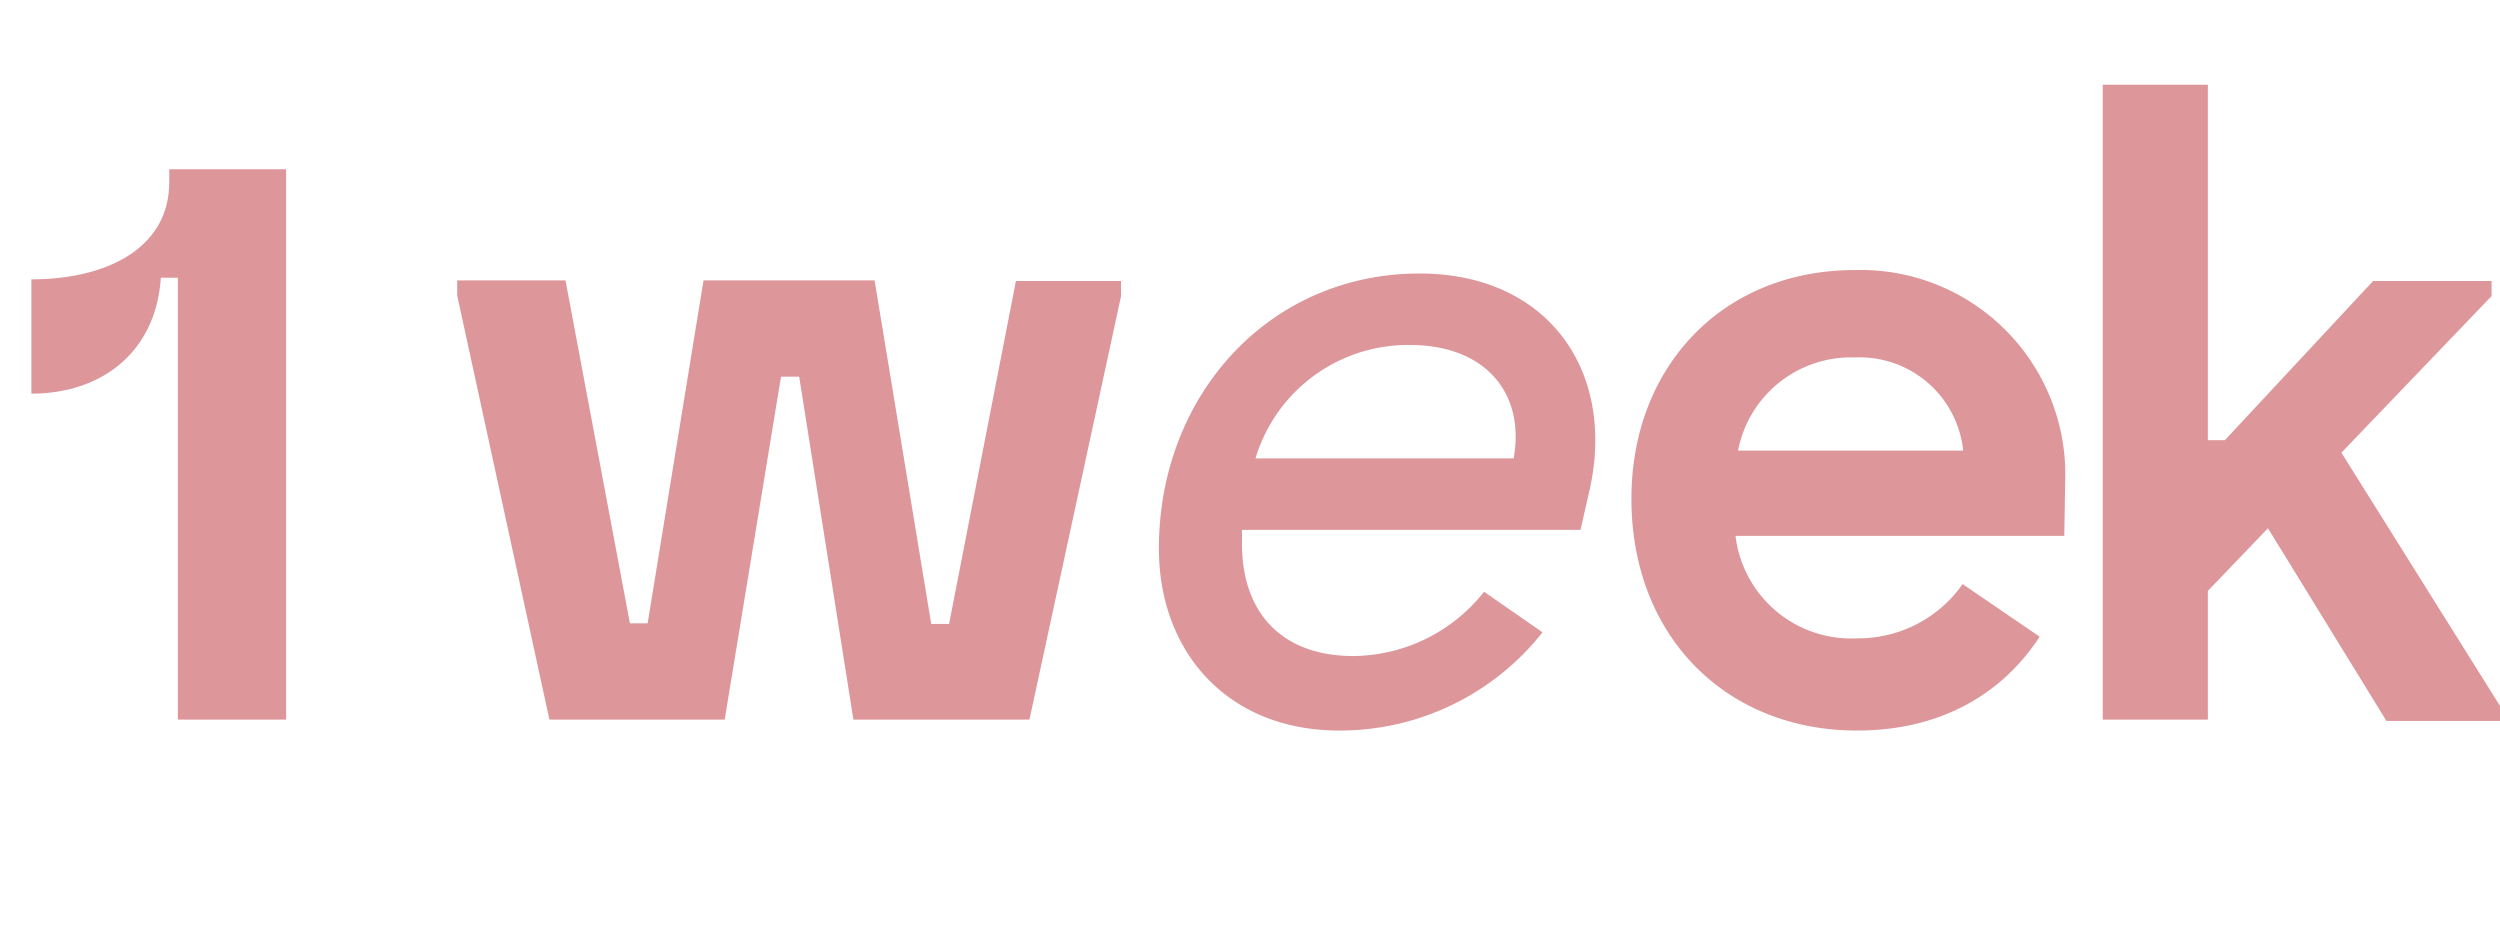 <?xml version="1.0" encoding="UTF-8"?> <svg xmlns="http://www.w3.org/2000/svg" id="Слой_1" data-name="Слой 1" viewBox="0 0 166.45 62"> <path d="M11.84,18.49H10.71c-.34,5.07-4.06,7.72-8.62,7.72V18.6c4.9,0,9.18-2,9.18-6.48v-.85h7.78V47.91H11.84Z" style="fill:#dd969a"></path> <path d="M30.44,19.67v-1h7.21l4.29,22.83h1.18l3.72-22.83H58.23L62,41.54h1.19l4.45-22.83h7v1L68.54,47.91H56.82L53.21,25.08H52L48.25,47.91H36.58Z" style="fill:#dd969a"></path> <path d="M77.16,36.52c0-10.2,7.33-18.31,17.36-18.31,8.63,0,13.25,6.65,11.22,14.82l-.51,2.25H82.69v.91c0,4.62,2.65,7.49,7.44,7.49a11.22,11.22,0,0,0,8.68-4.28l3.89,2.7a17.19,17.19,0,0,1-13.53,6.54C81.73,48.64,77.16,43.4,77.16,36.52Zm23.62-6c.79-4.45-2-7.55-6.88-7.55a10.6,10.6,0,0,0-10.31,7.55Z" style="fill:#dd969a"></path> <path d="M108.62,33.2c0-8.79,6.08-15.22,14.88-15.22a13.63,13.63,0,0,1,14,14.15l-.06,3.55H115.55a7.76,7.76,0,0,0,8.12,6.82,8.47,8.47,0,0,0,7-3.61l5.13,3.5c-2.42,3.72-6.48,6.25-12.17,6.25C115,48.64,108.62,42.44,108.62,33.2ZM130.71,30a6.93,6.93,0,0,0-7.21-6.2,7.65,7.65,0,0,0-7.78,6.2Z" style="fill:#dd969a"></path> <path d="M140,5.64h7V29.31h1.13L158,18.71h7.89v1l-10,10.43L166.45,47v1h-7.56L151,35.17l-4,4.17v8.57h-7Z" style="fill:#dd969a"></path> </svg> 